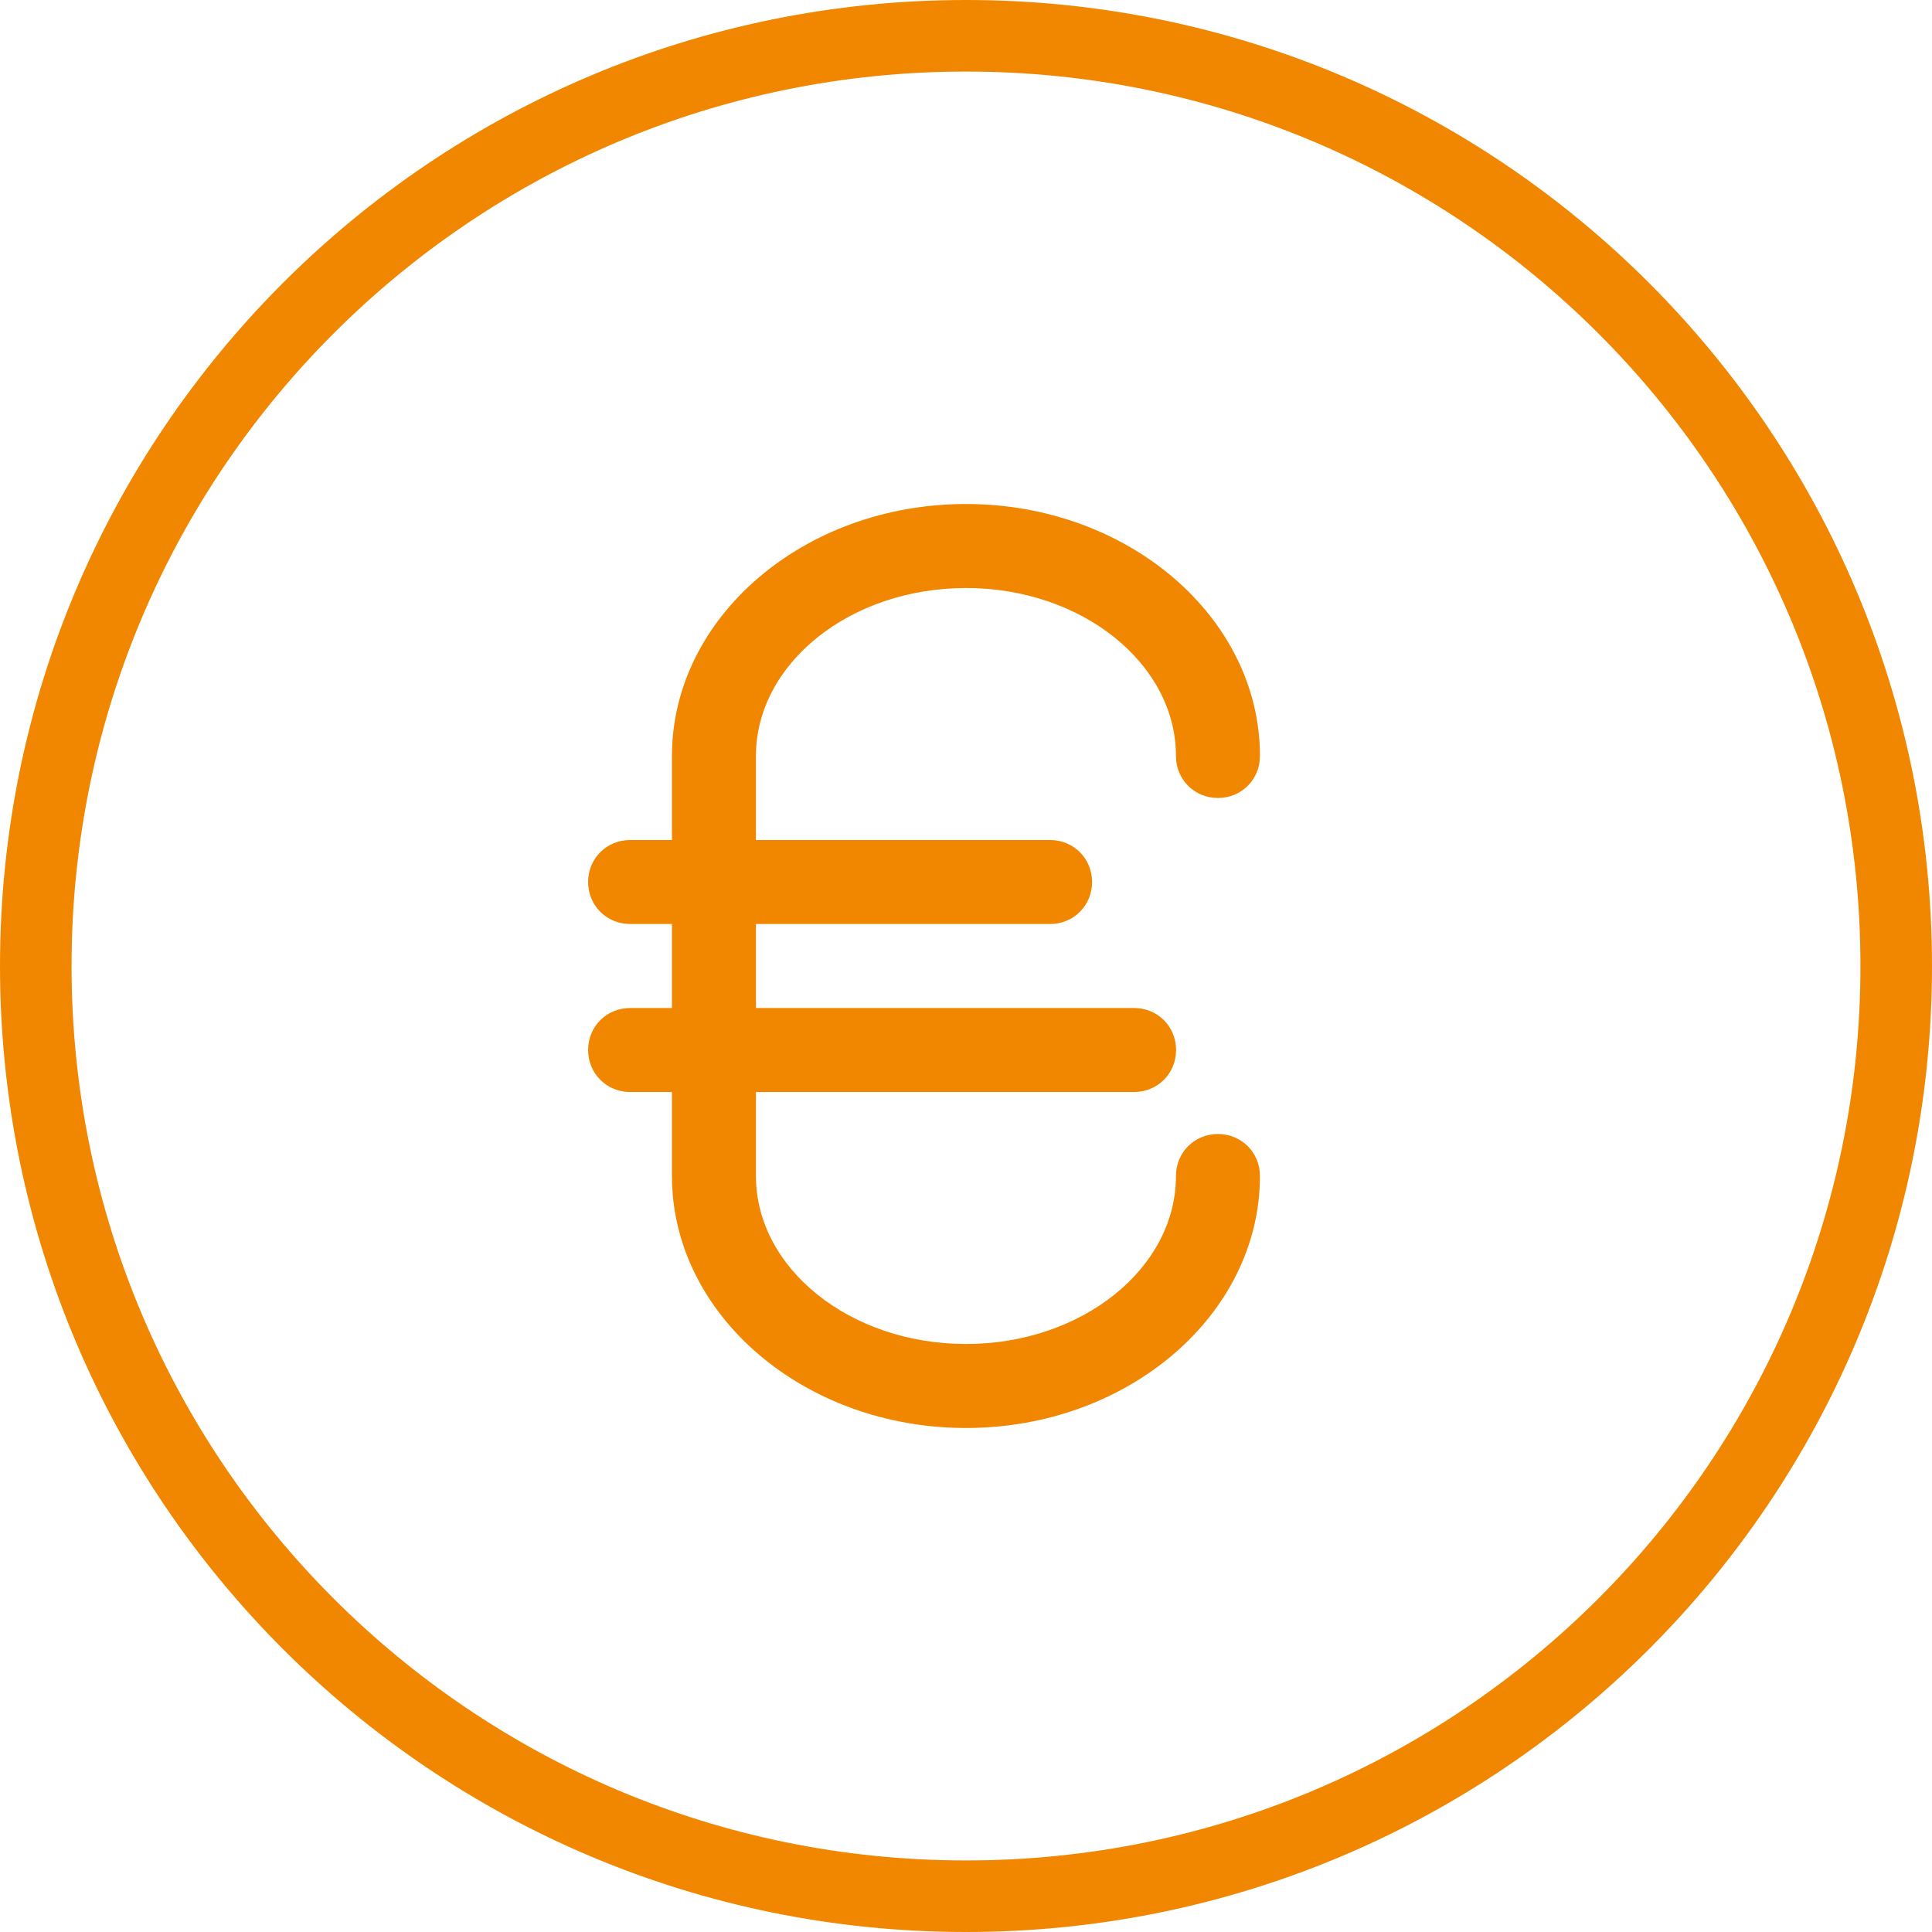 <svg width="54" height="54" viewBox="0 0 54 54" fill="none" xmlns="http://www.w3.org/2000/svg">
<g clip-path="url(#clip0_2584_6812)">
<path d="M26.999 39.913C22.467 39.913 18.781 36.743 18.781 32.87V21.13C18.781 17.256 22.467 14.087 26.999 14.087C31.53 14.087 35.216 17.256 35.216 21.13C35.216 21.788 34.7 22.304 34.042 22.304C33.385 22.304 32.868 21.788 32.868 21.13C32.868 18.548 30.239 16.435 26.999 16.435C23.759 16.435 21.129 18.548 21.129 21.13V32.87C21.129 35.452 23.759 37.565 26.999 37.565C30.239 37.565 32.868 35.452 32.868 32.87C32.868 32.212 33.385 31.696 34.042 31.696C34.7 31.696 35.216 32.212 35.216 32.87C35.216 36.743 31.53 39.913 26.999 39.913Z" fill="#F18700"/>
<path d="M29.351 25.826H17.611C16.954 25.826 16.438 25.31 16.438 24.652C16.438 23.995 16.954 23.479 17.611 23.479H29.351C30.008 23.479 30.524 23.995 30.524 24.652C30.524 25.31 30.008 25.826 29.351 25.826Z" fill="#F18700"/>
<path d="M31.698 30.522H17.611C16.954 30.522 16.438 30.005 16.438 29.348C16.438 28.69 16.954 28.174 17.611 28.174H31.698C32.356 28.174 32.872 28.69 32.872 29.348C32.872 30.005 32.356 30.522 31.698 30.522Z" fill="#F18700"/>
<path d="M27 1C41.359 1 53 12.641 53 27C53 41.359 41.359 53 27 53C12.641 53 1 41.359 1 27C1 12.641 12.641 1 27 1Z" stroke="#F18700" stroke-width="2" stroke-miterlimit="10"/>
</g>
<defs>
<clipPath id="clip0_2584_6812">
<rect width="54" height="54" fill="white"/>
</clipPath>
</defs>
</svg>
